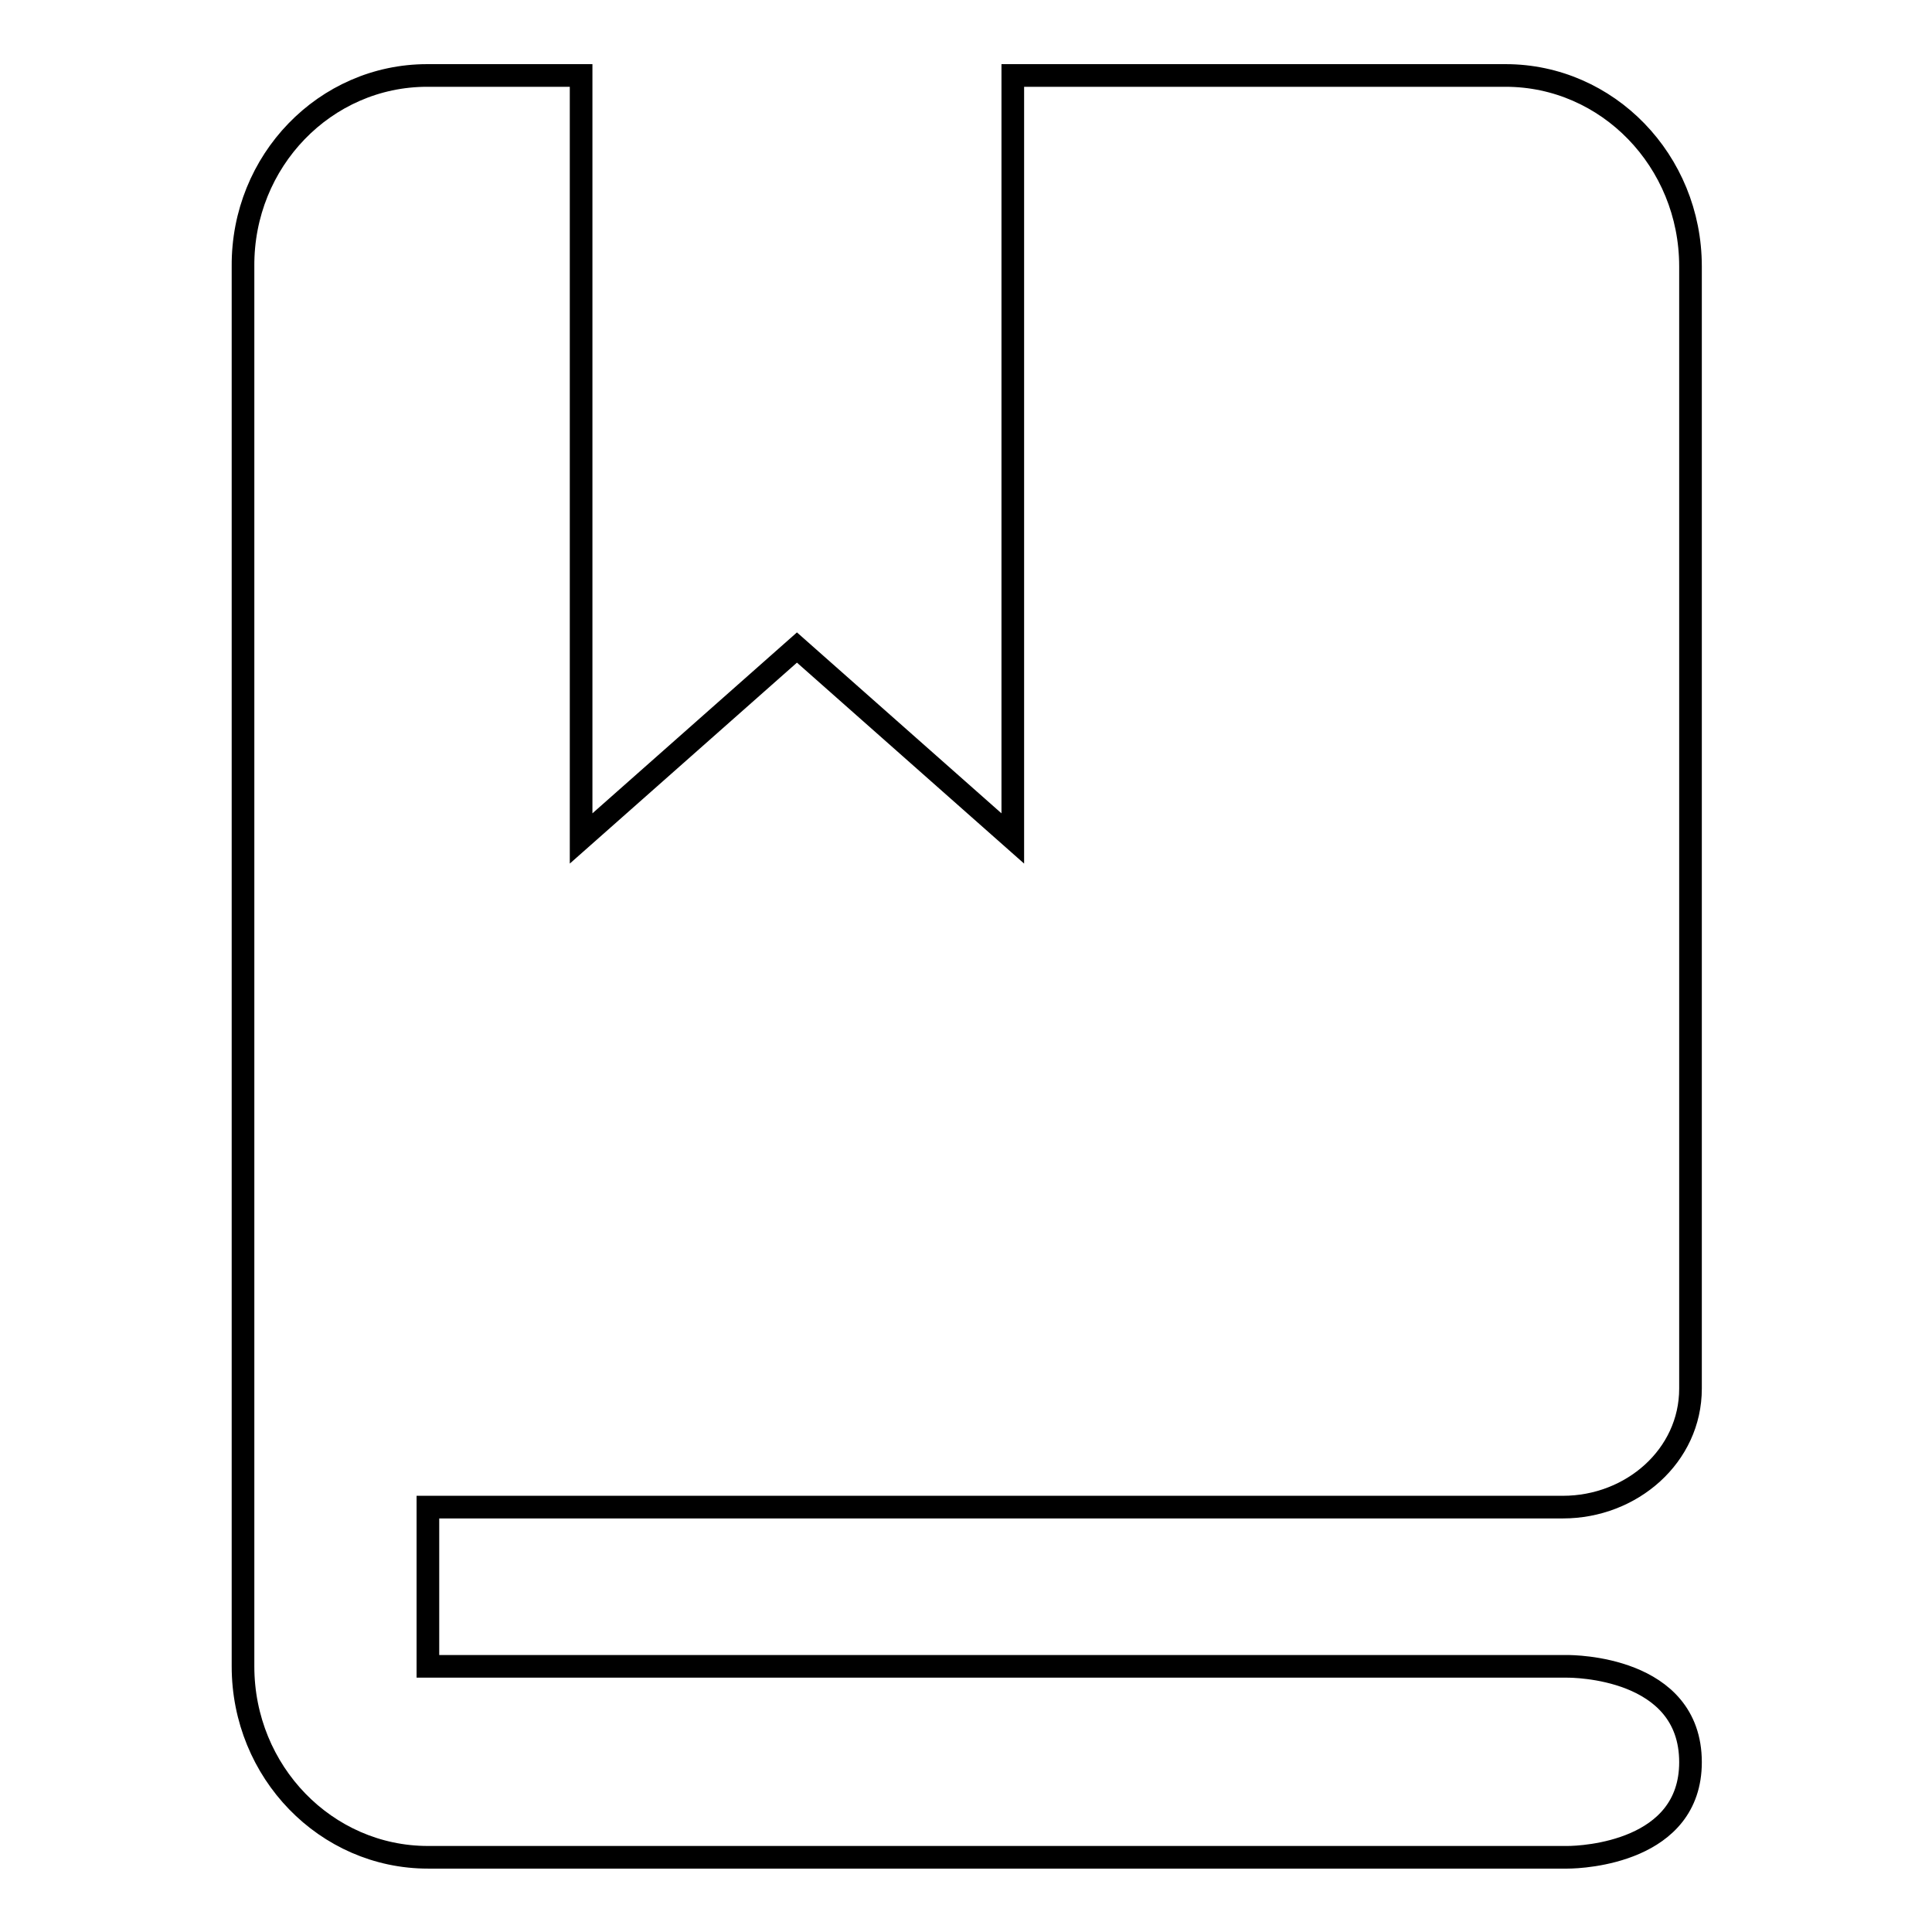 <?xml version="1.0" encoding="utf-8"?>
<!-- Svg Vector Icons : http://www.onlinewebfonts.com/icon -->
<!DOCTYPE svg PUBLIC "-//W3C//DTD SVG 1.1//EN" "http://www.w3.org/Graphics/SVG/1.1/DTD/svg11.dtd">
<svg version="1.1" xmlns="http://www.w3.org/2000/svg" xmlns:xlink="http://www.w3.org/1999/xlink" x="0px" y="0px" viewBox="0 0 256 256" enable-background="new 0 0 256 256" xml:space="preserve">
<g><g><path stroke-width="3" fill-opacity="0" stroke="#000000"  d="M56.6,10H77v101.1l28.6-25.3l28.6,25.3V10h65.3c13.5,0,24.5,11.3,24.5,25.3c0,0,0,107.6,0,148.7c0,8.9-7.8,15.7-16.9,15.7c-42.5,0-150.4,0-150.4,0v21.1c0,0,104.3,0,151,0c0.6,0,16.3,0,16.3,12.7c0,11.9-14.2,12.6-16.3,12.6h-151c-13.5,0-24.5-11.3-24.5-25.3V35.3C32.1,21.3,43.1,10,56.6,10z"/></g></g>
</svg>